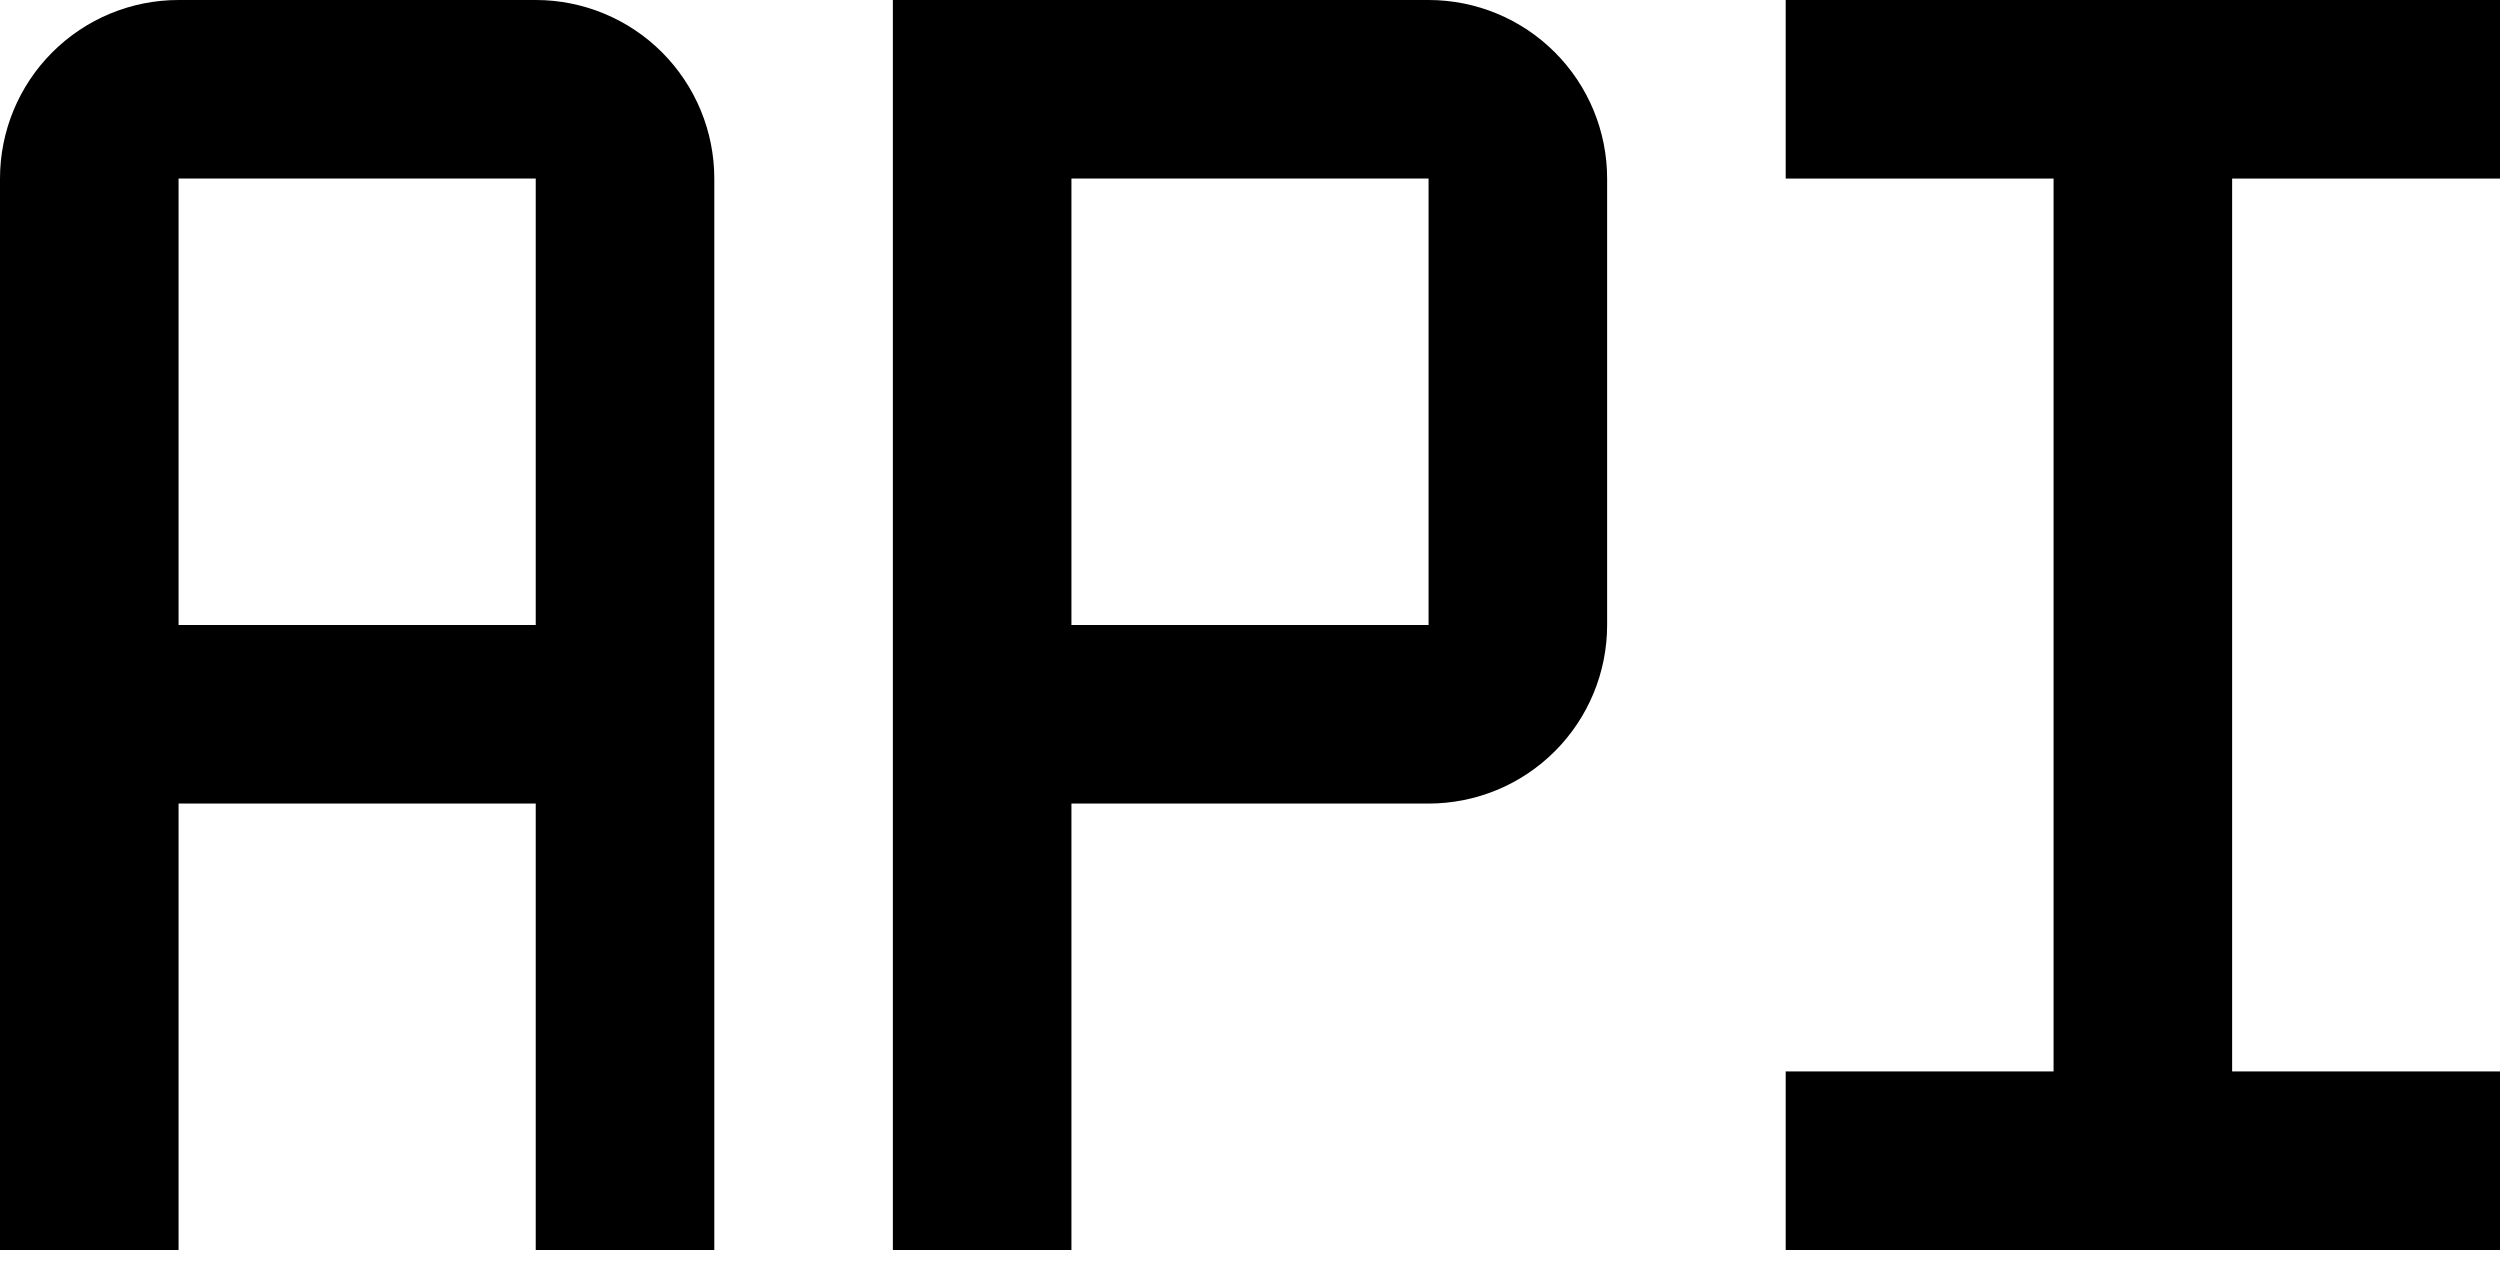 <svg width="75" height="38" viewBox="0 0 75 38" fill="none" xmlns="http://www.w3.org/2000/svg">
<path d="M16.072 0H5.357C3.936 0 2.574 0.564 1.569 1.569C0.564 2.574 0 3.936 0 5.357V37.5H5.357V24.107H16.072V37.5H21.429V5.357C21.429 3.936 20.864 2.574 19.86 1.569C18.855 0.564 17.492 0 16.072 0ZM5.357 18.75V5.357H16.072V18.75H5.357Z" fill="black"/>
<path d="M53.571 5.357H61.607V32.143H53.571V37.5H75V32.143H66.964V5.357H75V0H53.571V5.357Z" fill="black"/>
<path d="M32.143 37.5H26.786V0H42.857C44.278 0 45.641 0.564 46.645 1.569C47.65 2.574 48.214 3.936 48.214 5.357V18.75C48.214 20.171 47.65 21.533 46.645 22.538C45.641 23.543 44.278 24.107 42.857 24.107H32.143V37.5ZM32.143 18.75H42.857V5.357H32.143V18.75Z" fill="black"/>
</svg>
